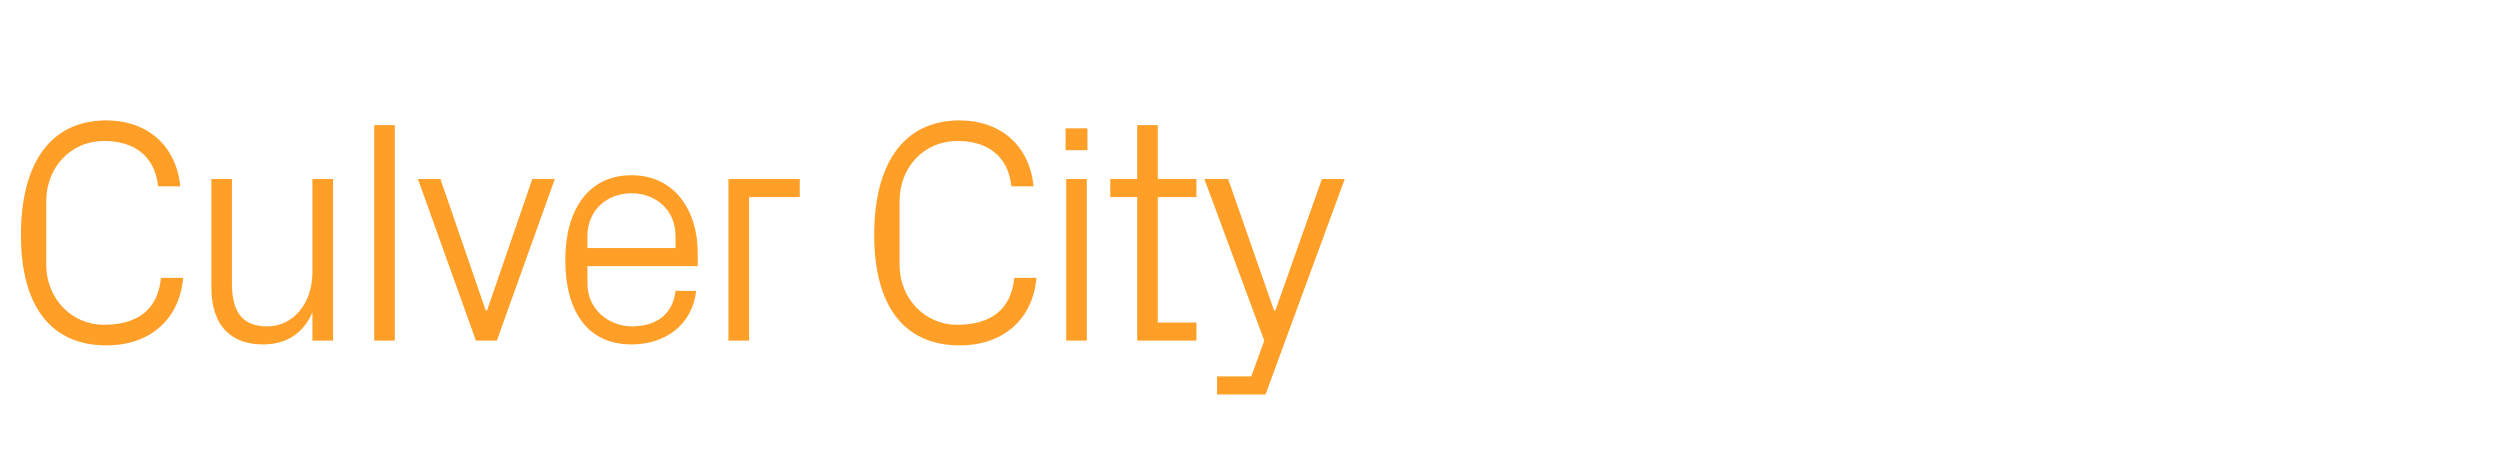 <?xml version="1.0" standalone="no"?><!DOCTYPE svg PUBLIC "-//W3C//DTD SVG 1.1//EN" "http://www.w3.org/Graphics/SVG/1.1/DTD/svg11.dtd"><svg xmlns="http://www.w3.org/2000/svg" version="1.1" width="789px" height="148.5px" viewBox="0 -27 789 148.5" style="top:-27px">  <desc>Culver City</desc>  <defs/>  <g id="Polygon53795">    <path d="M 6.6 47.1 C 6.6 25.7 15.1 11 33.6 11 C 46.2 11 55.6 18.7 56.9 31.8 C 56.9 31.8 49.9 31.8 49.9 31.8 C 48.8 21.8 41.9 17.5 32.9 17.5 C 22.1 17.5 14.6 26 14.6 36.5 C 14.6 36.5 14.6 56.5 14.6 56.5 C 14.6 67.5 22.9 75.5 32.7 75.5 C 43.1 75.5 49.8 71 50.8 60.7 C 50.8 60.7 57.8 60.7 57.8 60.7 C 56.7 73.5 47.6 82 33.6 82 C 16.1 82 6.6 69.7 6.6 47.1 Z M 73.2 62.4 C 73.2 70.7 75.9 76 84.3 76 C 92.5 76 98.6 68.9 98.6 58.8 C 98.6 58.8 98.6 29.5 98.6 29.5 L 105.1 29.5 L 105.1 80.5 L 98.6 80.5 C 98.6 80.5 98.6 71.6 98.6 71.6 C 95.8 78 90.6 81.7 83.1 81.7 C 73.5 81.7 66.7 76.5 66.7 63.5 C 66.7 63.5 66.7 29.5 66.7 29.5 L 73.2 29.5 C 73.2 29.5 73.2 62.4 73.2 62.4 Z M 118.1 80.5 L 118.1 12.5 L 124.6 12.5 L 124.6 80.5 L 118.1 80.5 Z M 153.7 71 L 168 29.5 L 175.1 29.5 L 156.8 80.5 L 150.2 80.5 L 131.9 29.5 L 139 29.5 L 153.3 71 L 153.7 71 Z M 213.2 47.5 C 213.2 39.1 206.8 34 199.3 34 C 191.8 34 185.4 39.1 185.4 47.5 C 185.4 47.5 185.4 51.3 185.4 51.3 L 213.2 51.3 C 213.2 51.3 213.2 47.5 213.2 47.5 Z M 219.7 64.8 C 218.5 75.7 209.7 81.7 199.4 81.7 C 184.9 81.7 178.4 70.6 178.4 55 C 178.4 39.5 185.5 28.3 199.3 28.3 C 213.1 28.3 220.2 39.7 220.2 52.7 C 220.2 52.7 220.2 57 220.2 57 L 185.4 57 C 185.4 57 185.4 62.5 185.4 62.5 C 185.4 70.8 192.3 76 199.5 76 C 206.6 76 212.3 72.6 213.2 64.8 C 213.2 64.8 219.7 64.8 219.7 64.8 Z M 229.9 29.5 L 252.4 29.5 L 252.4 35.2 L 236.4 35.2 L 236.4 80.5 L 229.9 80.5 L 229.9 29.5 Z M 275.9 47.1 C 275.9 25.7 284.4 11 302.9 11 C 315.5 11 324.9 18.7 326.2 31.8 C 326.2 31.8 319.2 31.8 319.2 31.8 C 318.1 21.8 311.2 17.5 302.2 17.5 C 291.4 17.5 283.9 26 283.9 36.5 C 283.9 36.5 283.9 56.5 283.9 56.5 C 283.9 67.5 292.2 75.5 302 75.5 C 312.4 75.5 319.1 71 320.1 60.7 C 320.1 60.7 327.1 60.7 327.1 60.7 C 326 73.5 316.9 82 302.9 82 C 285.4 82 275.9 69.7 275.9 47.1 Z M 336.5 80.5 L 336.5 29.5 L 343 29.5 L 343 80.5 L 336.5 80.5 Z M 343.2 20.4 L 336.3 20.4 L 336.3 13.5 L 343.2 13.5 L 343.2 20.4 Z M 365.4 74.8 L 377.6 74.8 L 377.6 80.5 L 358.9 80.5 L 358.9 35.2 L 350.4 35.2 L 350.4 29.5 L 358.9 29.5 L 358.9 12.5 L 365.4 12.5 L 365.4 29.5 L 377.6 29.5 L 377.6 35.2 L 365.4 35.2 L 365.4 74.8 Z M 402.5 71 L 417.2 29.5 L 424.4 29.5 L 399.4 97.5 L 384.1 97.5 L 384.1 91.8 L 394.9 91.8 L 399 80.5 L 380.1 29.5 L 387.6 29.5 L 402.1 71 L 402.5 71 Z " stroke="none" fill="#ff9f27"/>  </g></svg>